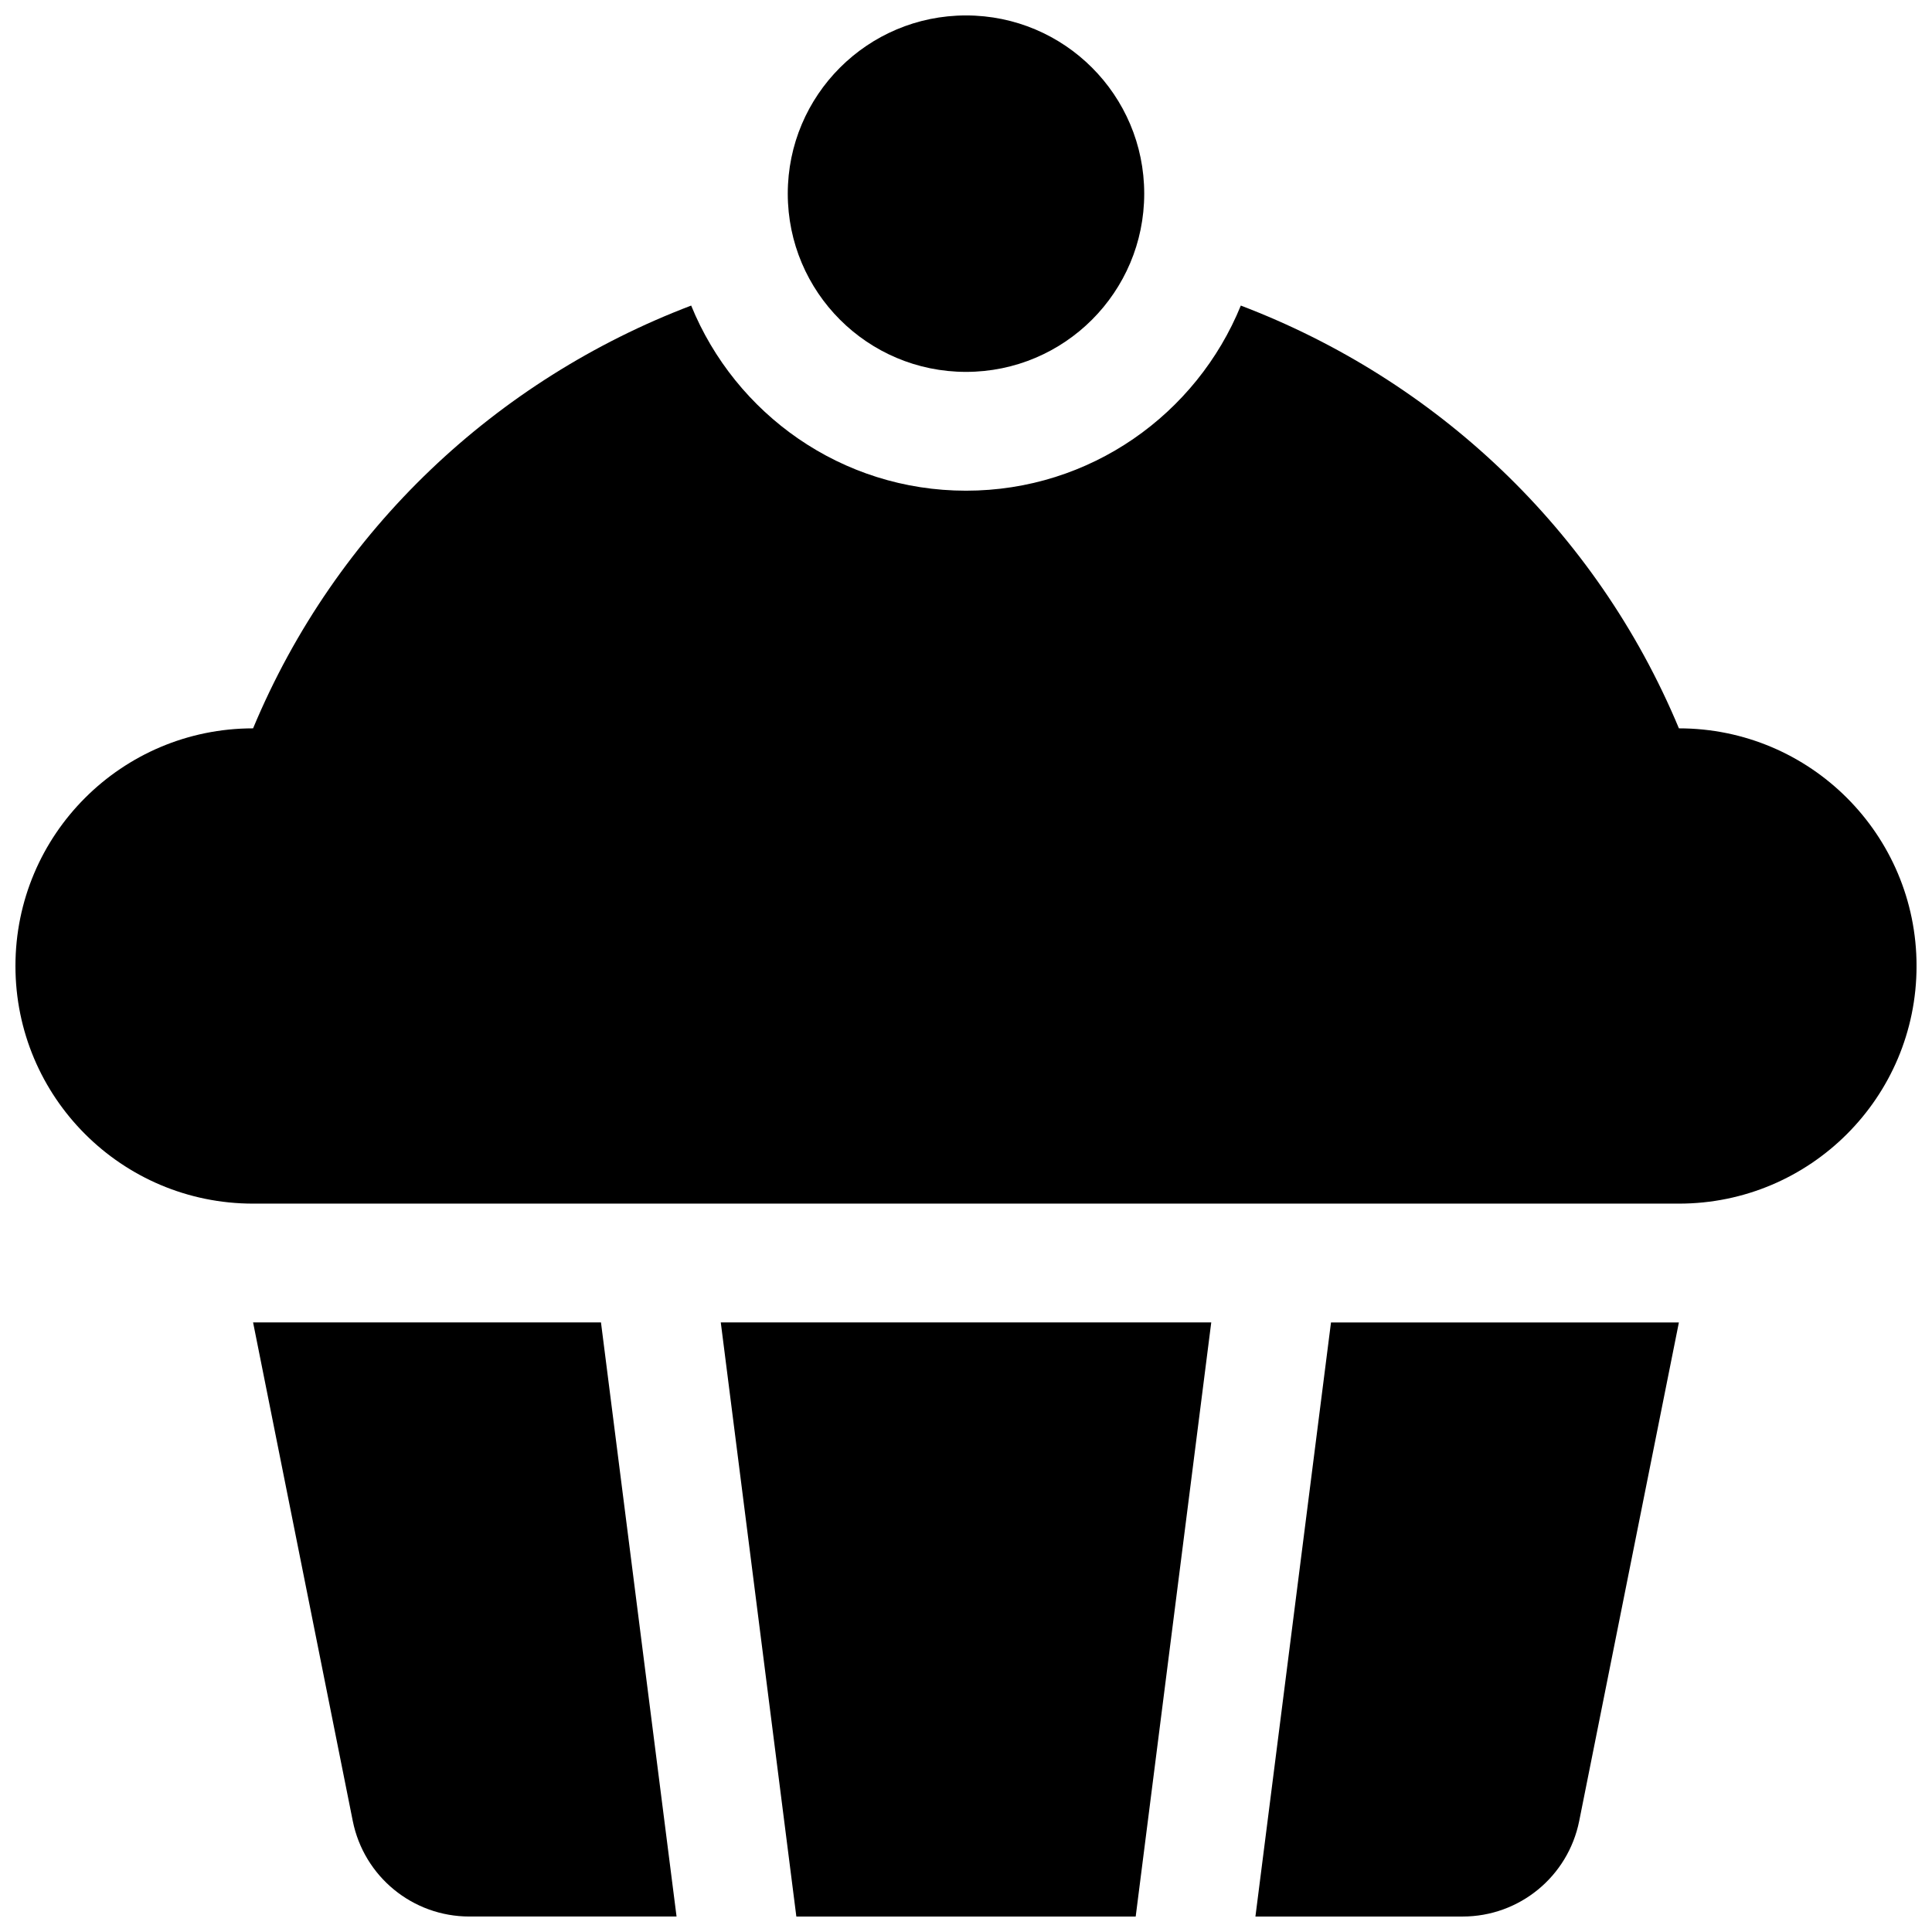<?xml version="1.0" encoding="UTF-8"?>
<!-- The Best Svg Icon site in the world: iconSvg.co, Visit us! https://iconsvg.co -->
<svg width="800px" height="800px" version="1.1" viewBox="144 144 512 512" xmlns="http://www.w3.org/2000/svg">
 <defs>
  <clipPath id="e">
   <path d="m335 494h130v157.9h-130z"/>
  </clipPath>
  <clipPath id="d">
   <path d="m476 494h113v157.9h-113z"/>
  </clipPath>
  <clipPath id="c">
   <path d="m211 494h113v157.9h-113z"/>
  </clipPath>
  <clipPath id="b">
   <path d="m352 148.09h96v94.906h-96z"/>
  </clipPath>
  <clipPath id="a">
   <path d="m148.09 224h503.81v239h-503.81z"/>
  </clipPath>
 </defs>
 <g>
  <g clip-path="url(#e)">
   <path d="m355.04 651.9h89.93l20.023-157.44h-129.98z"/>
  </g>
  <g clip-path="url(#d)">
   <path d="m476.7 651.9h54.914c15.02 0 27.93-10.578 30.891-25.316l26.418-132.12h-92.195z"/>
  </g>
  <g clip-path="url(#c)">
   <path d="m211.07 494.46 26.418 132.12c2.961 14.738 15.871 25.316 30.891 25.316h54.914l-20.027-157.44z"/>
  </g>
  <g clip-path="url(#b)">
   <path d="m447.23 195.32c0 26.086-21.145 47.234-47.23 47.234s-47.234-21.148-47.234-47.234c0-26.082 21.148-47.23 47.234-47.23s47.23 21.148 47.23 47.23"/>
  </g>
  <g clip-path="url(#a)">
   <path d="m588.93 337.02c-22.012-52.805-64.613-92.449-116.1-112.04-11.711 28.746-39.863 49.059-72.828 49.059-32.969 0-61.121-20.312-72.832-49.059-51.484 19.586-94.086 59.227-116.1 112.04-34.793 0-62.977 28.18-62.977 62.977 0 34.793 28.184 62.977 62.977 62.977h377.86c34.793 0 62.977-28.184 62.977-62.977 0-34.797-28.18-62.977-62.977-62.977z"/>
  </g>
 </g>
</svg>